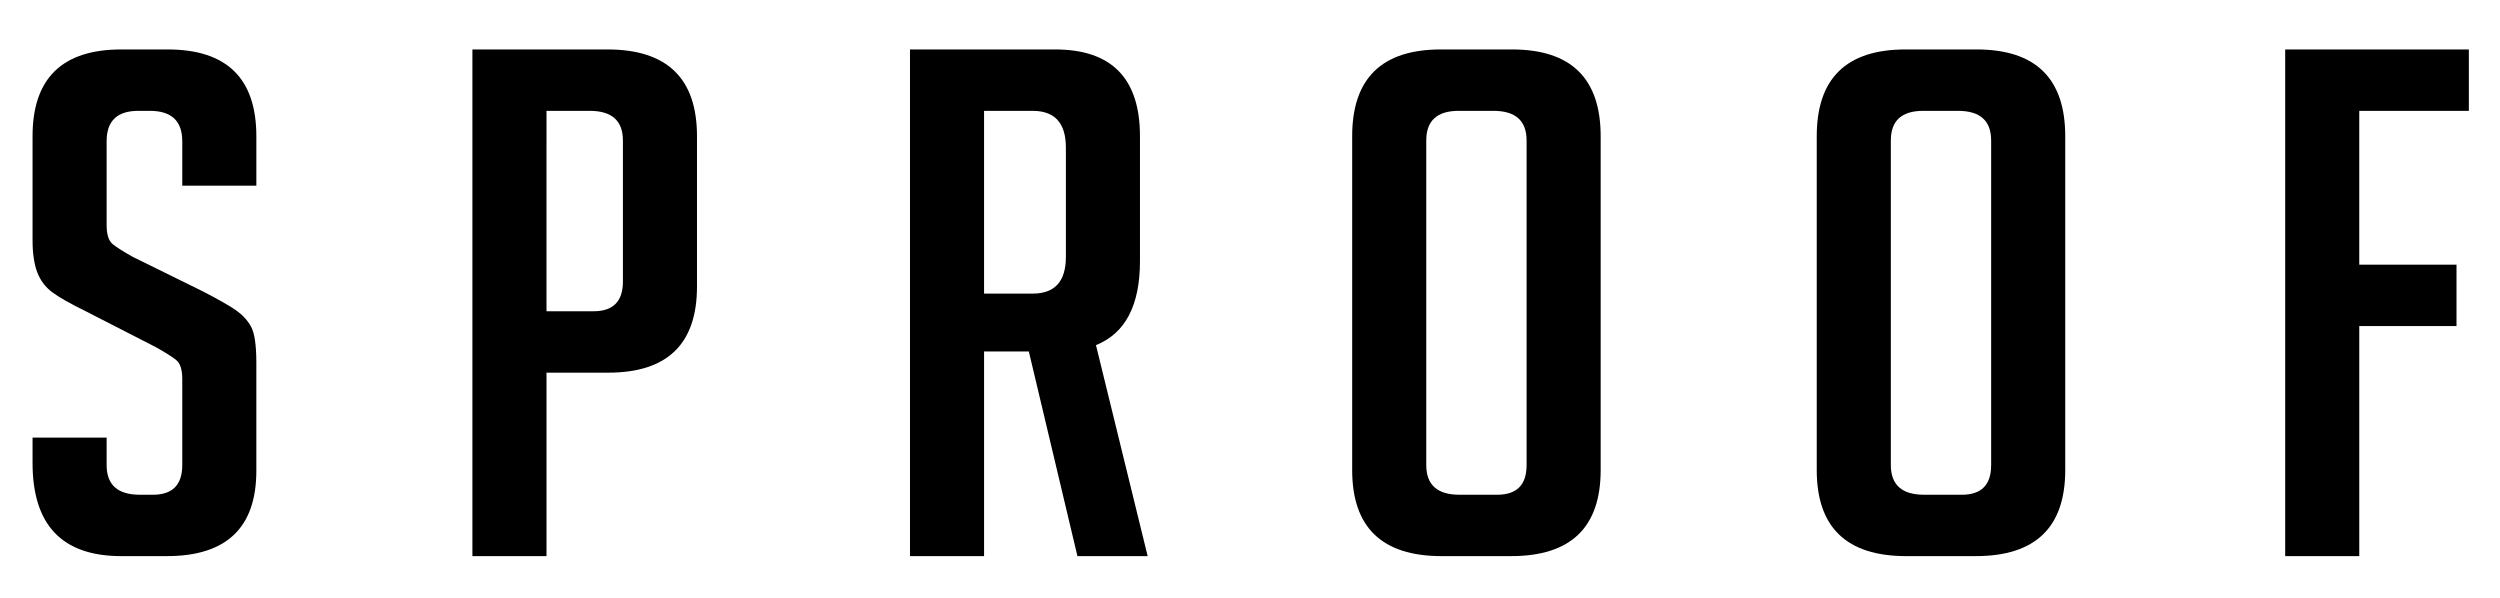 <?xml version="1.0" encoding="utf-8"?>
<!-- Generator: Adobe Illustrator 16.0.0, SVG Export Plug-In . SVG Version: 6.00 Build 0)  -->
<!DOCTYPE svg PUBLIC "-//W3C//DTD SVG 1.1//EN" "http://www.w3.org/Graphics/SVG/1.1/DTD/svg11.dtd">
<svg version="1.1" id="レイヤー_1" xmlns="http://www.w3.org/2000/svg" xmlns:xlink="http://www.w3.org/1999/xlink" x="0px"
	 y="0px" width="391.181px" height="93.543px" viewBox="0 0 391.181 93.543" enable-background="new 0 0 391.181 93.543"
	 xml:space="preserve">
<g>
	<path d="M28.519,29.05v-6.958c0-3.163-1.691-4.748-5.071-4.748h-1.811c-3.302,0-4.953,1.584-4.953,4.748V35.23
		c0,1.475,0.321,2.469,0.967,2.984c0.643,0.516,1.692,1.176,3.14,1.986l10.989,5.411c2.416,1.251,4.125,2.228,5.133,2.925
		c1.002,0.701,1.79,1.547,2.352,2.541c0.562,0.993,0.846,2.888,0.846,5.686v16.893c0,8.909-4.669,13.361-14.007,13.361h-7.125
		c-9.257,0-13.886-4.857-13.886-14.575v-3.974h11.592v4.304c0,3.094,1.732,4.641,5.193,4.641h2.054c3.059,0,4.588-1.547,4.588-4.641
		V59.304c0-1.472-0.324-2.465-0.967-2.983c-0.643-0.513-1.691-1.176-3.14-1.986l-10.99-5.631c-2.413-1.177-4.165-2.17-5.251-2.98
		c-1.086-0.809-1.871-1.86-2.355-3.149c-0.481-1.286-0.724-2.96-0.724-5.022V21.319c0-9.054,4.629-13.582,13.886-13.582h7.247
		c9.257,0,13.886,4.527,13.886,13.582v7.731H28.519z"/>
	<path d="M73.919,7.737h21.133c9.338,0,14.008,4.527,14.008,13.582v23.52c0,8.981-4.629,13.472-13.886,13.472h-9.663v28.707H73.919
		V7.737z M85.511,48.703h7.368c3.059,0,4.589-1.547,4.589-4.638V21.982c0-3.091-1.732-4.638-5.19-4.638h-6.767V48.703z"/>
	<path d="M142.387,7.737h22.703c8.852,0,13.283,4.527,13.283,13.582v19.545c0,6.92-2.294,11.3-6.885,13.139l8.09,33.015h-10.99
		l-7.605-32.021h-7.004v32.021h-11.592V7.737z M153.979,45.942h7.606c3.464,0,5.196-1.912,5.196-5.741V23.086
		c0-3.826-1.732-5.741-5.196-5.741h-7.606V45.942z"/>
	<path d="M225.586,87.018c-9.342,0-14.008-4.489-14.008-13.472V21.319c0-9.054,4.629-13.582,13.886-13.582h11.111
		c9.255,0,13.886,4.527,13.886,13.582v52.227c0,8.982-4.669,13.472-14.008,13.472H225.586z M228.361,77.413h5.918
		c3.059,0,4.591-1.547,4.591-4.641v-50.79c0-3.091-1.732-4.638-5.193-4.638h-5.437c-3.378,0-5.069,1.547-5.069,4.638v50.79
		C223.17,75.866,224.9,77.413,228.361,77.413z"/>
	<path d="M298.277,87.018c-9.338,0-14.007-4.489-14.007-13.472V21.319c0-9.054,4.628-13.582,13.889-13.582h11.107
		c9.258,0,13.887,4.527,13.887,13.582v52.227c0,8.982-4.67,13.472-14.008,13.472H298.277z M301.058,77.413h5.915
		c3.059,0,4.588-1.547,4.588-4.641v-50.79c0-3.091-1.732-4.638-5.191-4.638h-5.434c-3.383,0-5.071,1.547-5.071,4.638v50.79
		C295.865,75.866,297.594,77.413,301.058,77.413z"/>
	<path d="M384.376,41.415v9.607h-15.216v35.995h-11.592V7.737h28.739v9.607h-17.147v24.07H384.376z"/>
</g>
</svg>
